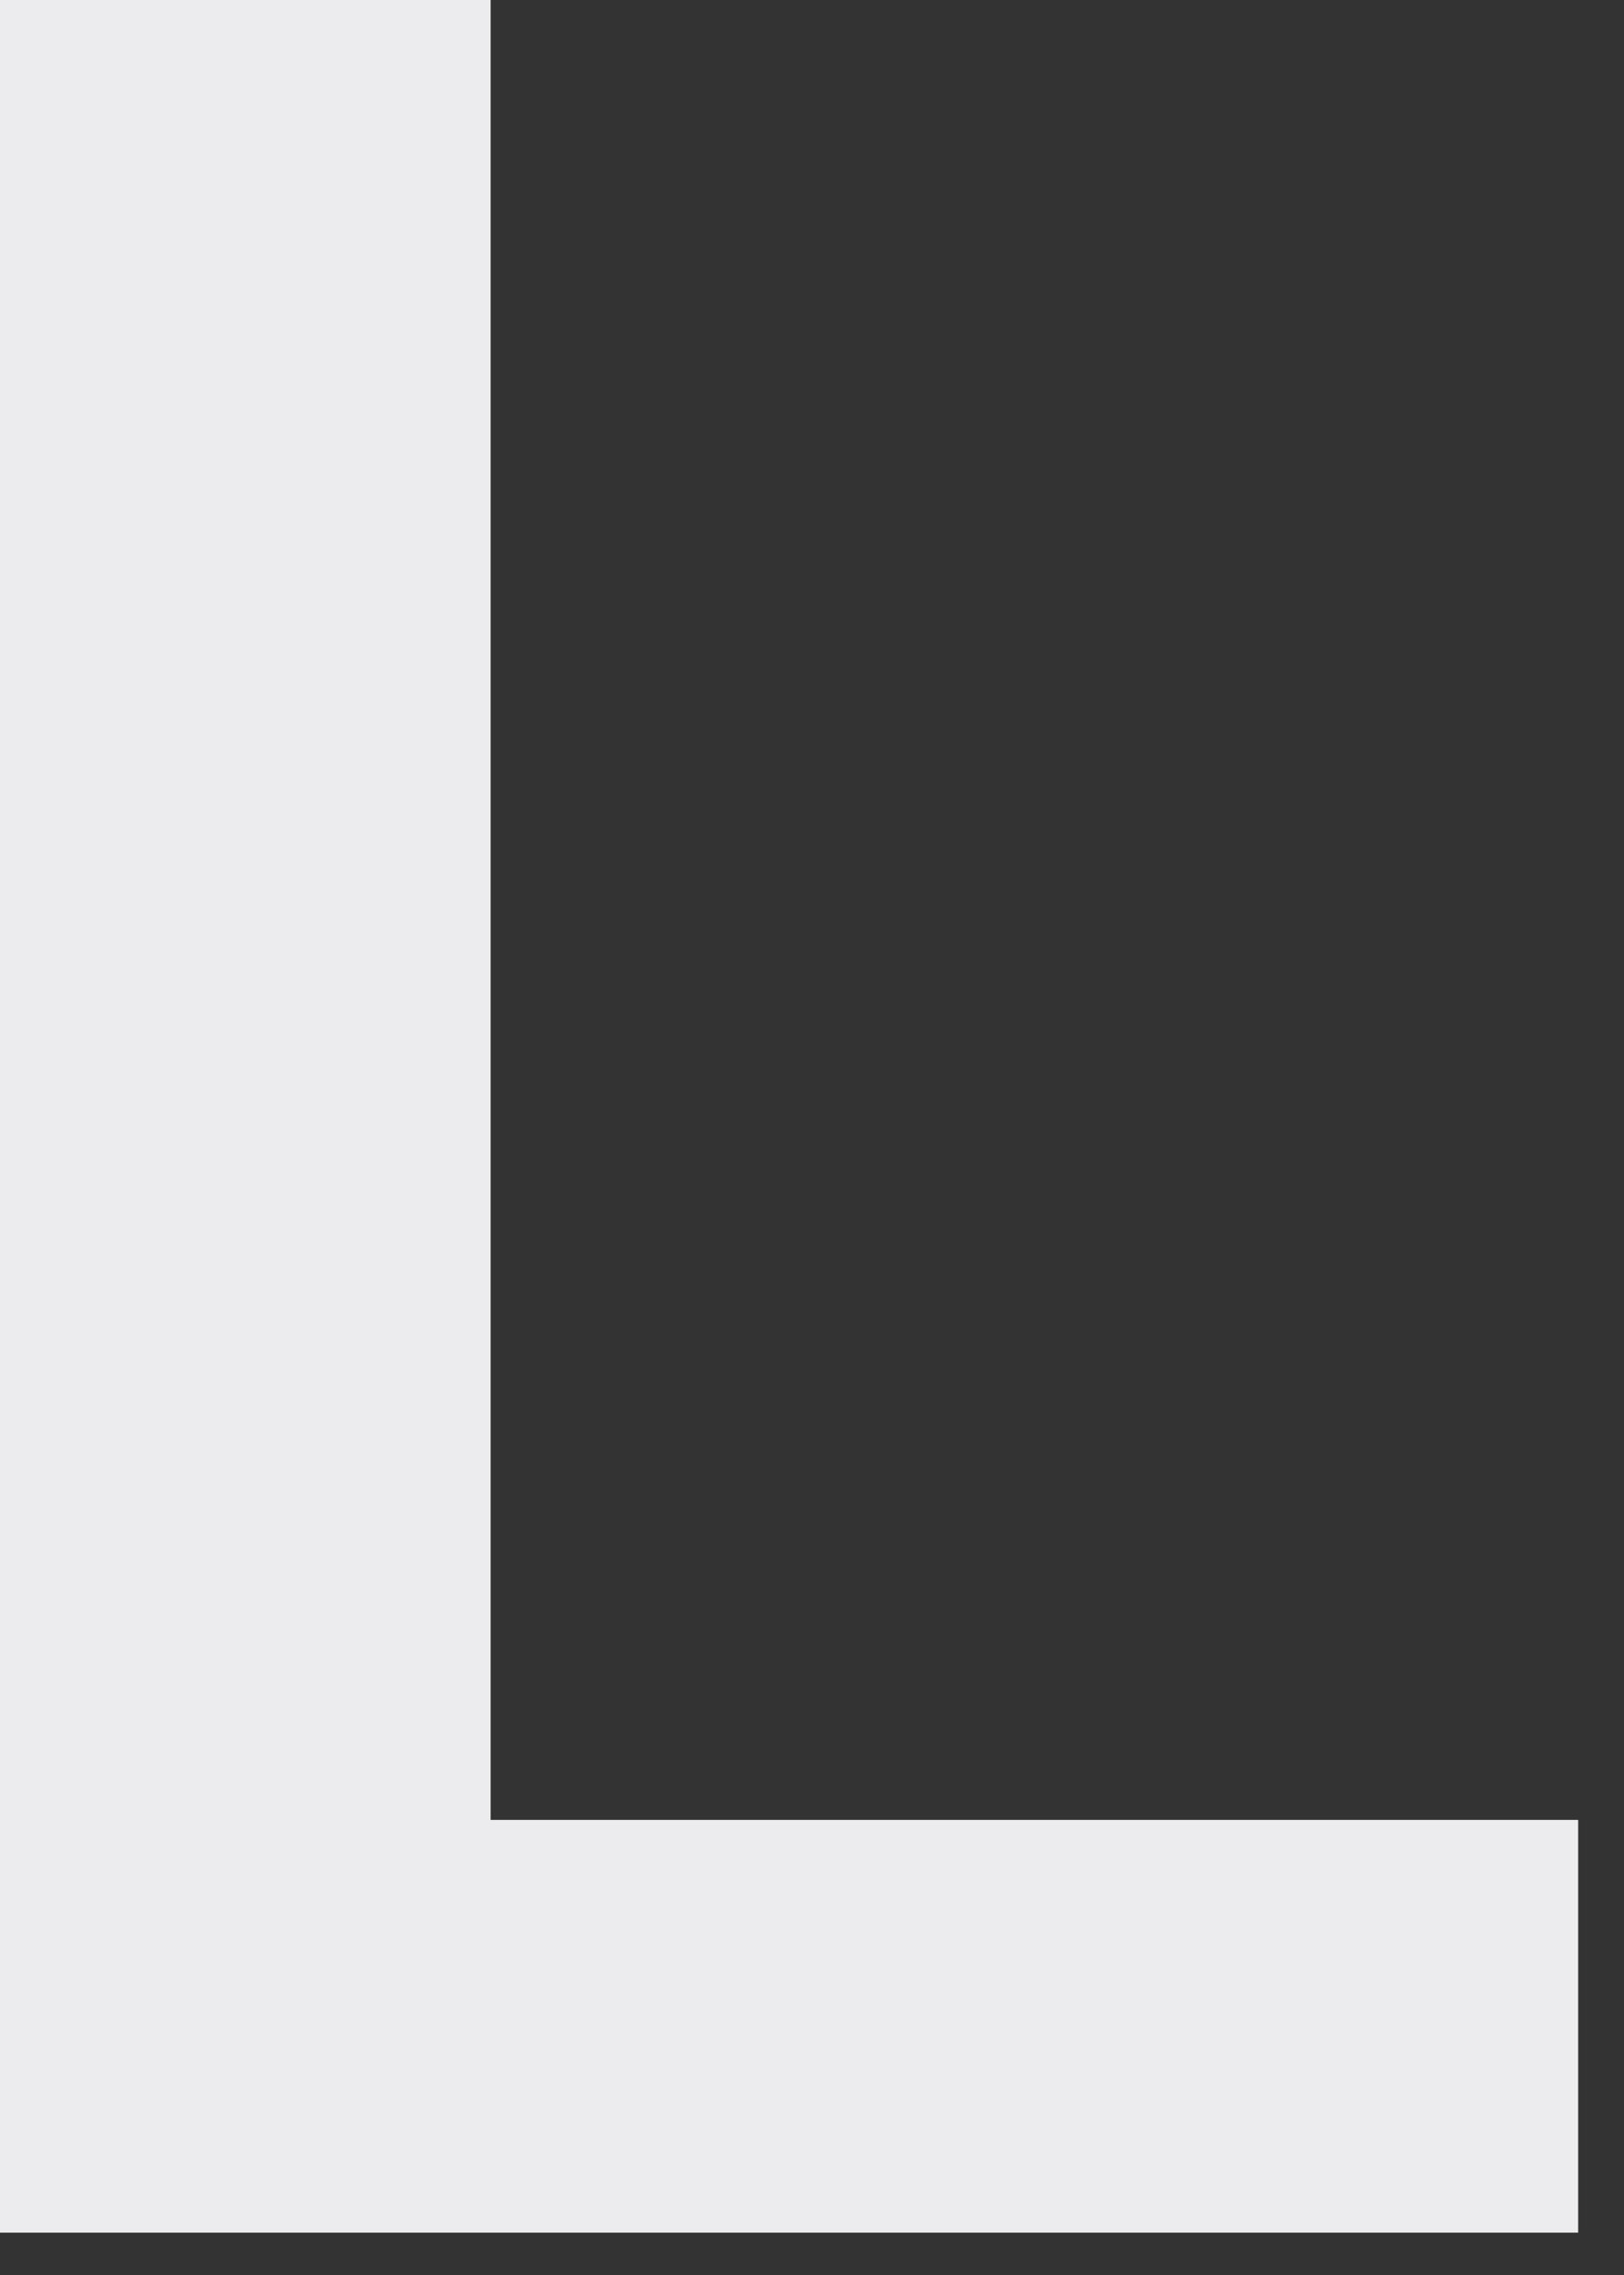 <?xml version="1.0" encoding="utf-8"?>
<svg xmlns="http://www.w3.org/2000/svg" fill="none" height="100%" overflow="visible" preserveAspectRatio="none" style="display: block;" viewBox="0 0 35 49" width="100%">
<rect x="0" y="0" width="35" height="49" fill="#333333" stroke="none"/>
<path d="M0 0H10.574V39.198H34.012V48.088H0V0Z" fill="#ECEBEE" id="Vector"/>
</svg>